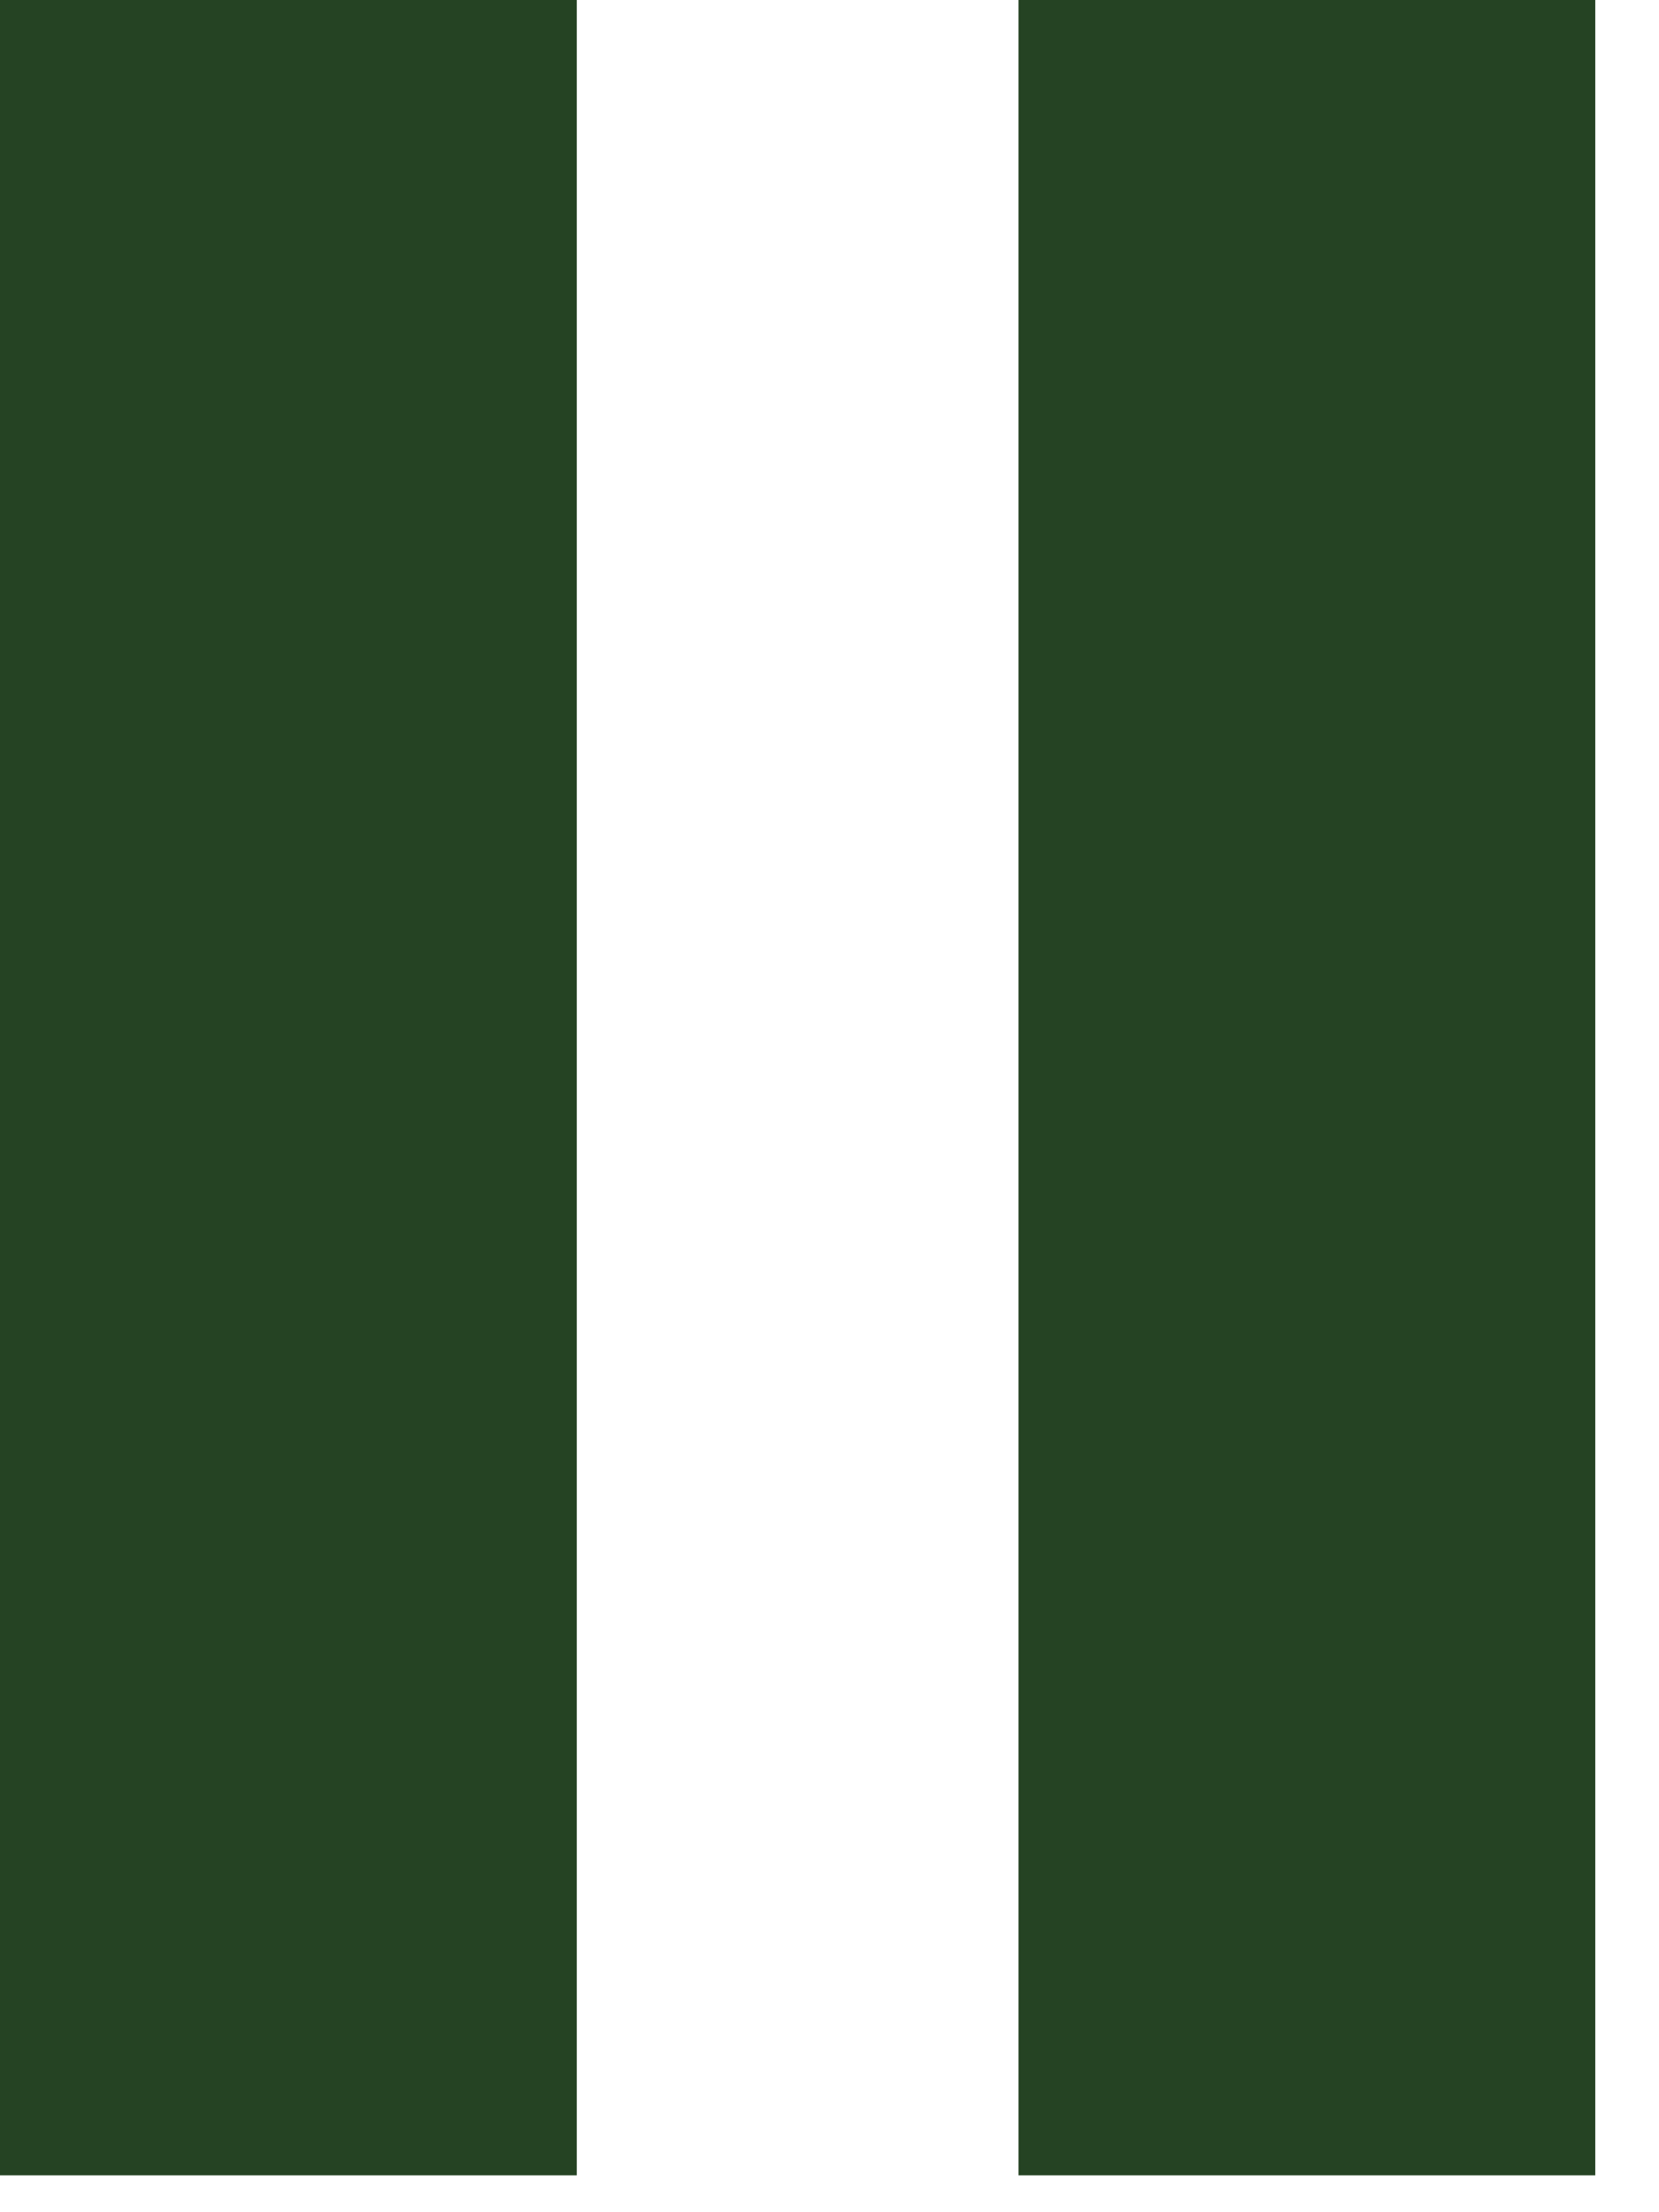 <?xml version="1.0" encoding="UTF-8"?> <svg xmlns="http://www.w3.org/2000/svg" width="12" height="16" viewBox="0 0 12 16" fill="none"><path d="M11.539 0H7.367V15.733H11.539V0Z" fill="#254323"></path><path d="M4.172 0H0V15.733H4.172V0Z" fill="#254323"></path></svg> 